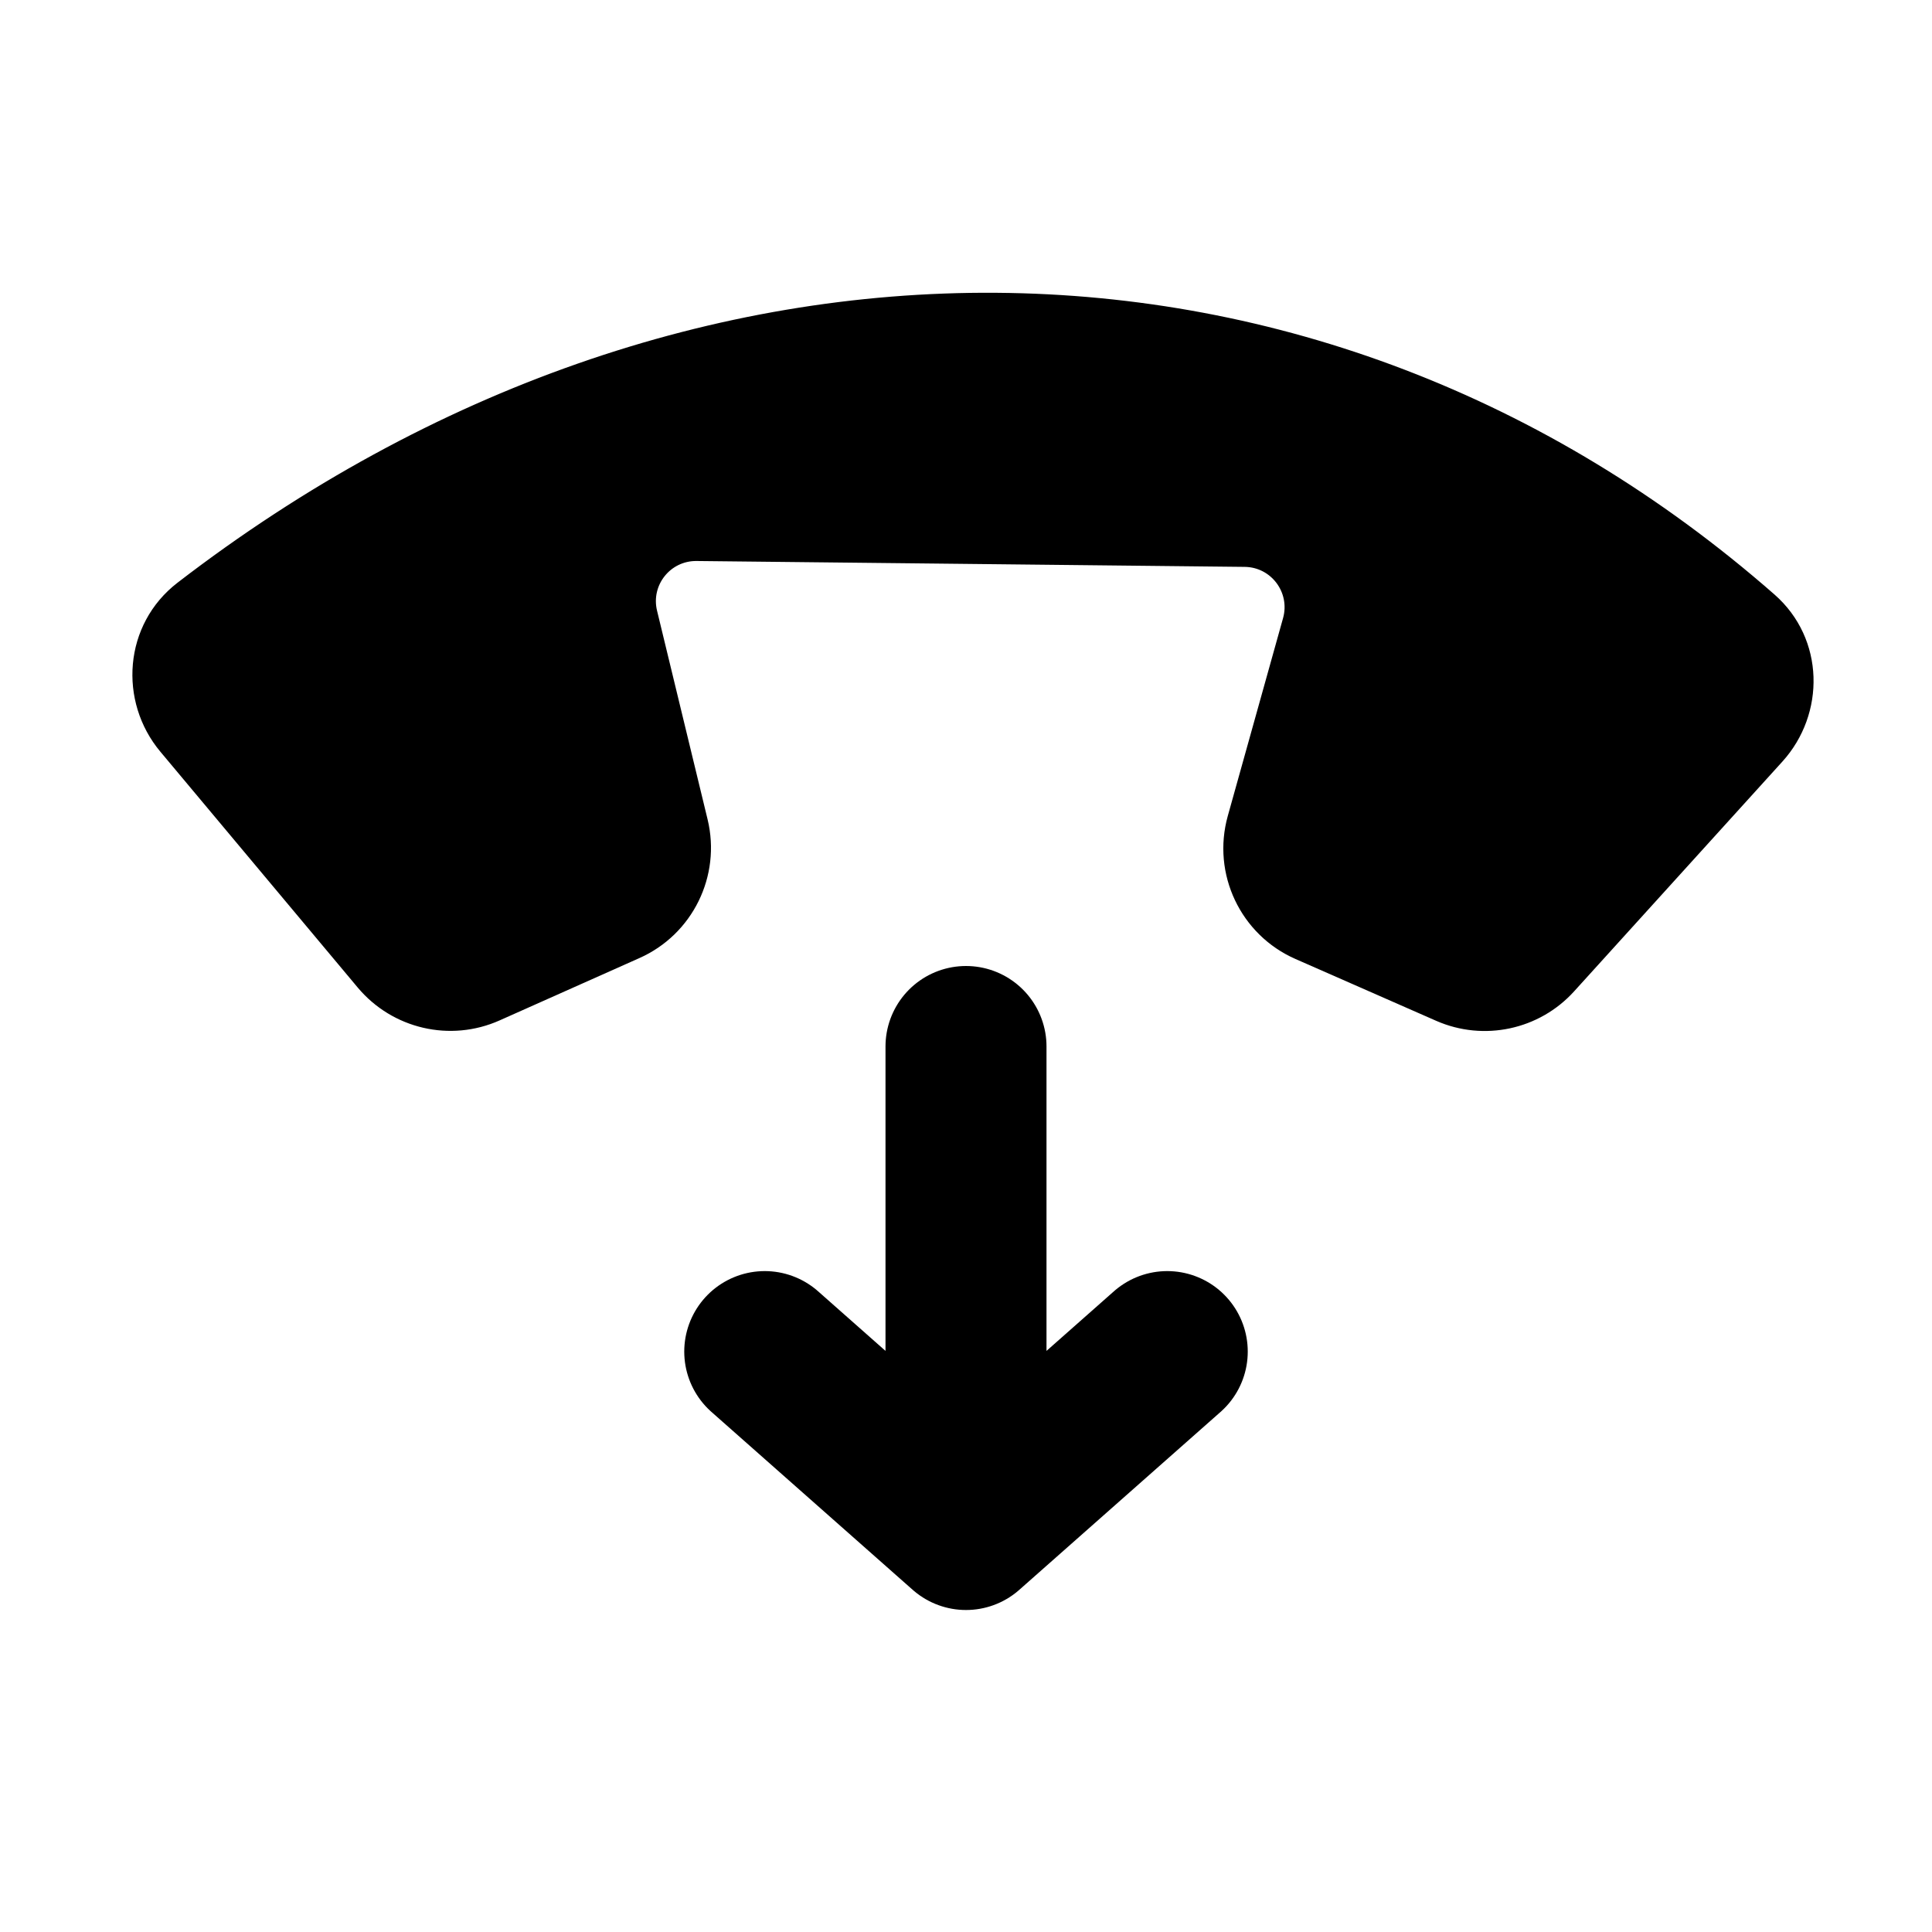 <?xml version="1.0" encoding="utf-8"?><!-- Скачано с сайта svg4.ru / Downloaded from svg4.ru -->
<svg width="800px" height="800px" viewBox="0 0 24 24" fill="none" xmlns="http://www.w3.org/2000/svg">
<path d="M2.511 7.635C8.645 2.914 16.268 2.987 21.713 7.761C22.116 8.114 22.131 8.727 21.772 9.124L19.185 11.979C18.896 12.297 18.436 12.396 18.042 12.223L16.295 11.456C15.839 11.255 15.6 10.75 15.733 10.271L16.42 7.811C16.597 7.178 16.125 6.55 15.468 6.542L8.659 6.469C8.007 6.461 7.522 7.07 7.676 7.704L8.304 10.297C8.418 10.766 8.18 11.249 7.739 11.446L6.003 12.219C5.595 12.401 5.116 12.29 4.829 11.948L2.377 9.018C2.025 8.598 2.076 7.969 2.511 7.635Z" fill="#000000"/>
<path d="M2.511 7.635L2.816 8.031L2.816 8.031L2.511 7.635ZM21.713 7.761L22.043 7.385L21.713 7.761ZM21.772 9.124L22.142 9.46L22.142 9.46L21.772 9.124ZM19.185 11.979L18.814 11.643L18.814 11.643L19.185 11.979ZM18.042 12.223L18.243 11.765L18.243 11.765L18.042 12.223ZM16.295 11.456L16.496 10.998L16.496 10.998L16.295 11.456ZM15.733 10.271L15.252 10.136L15.733 10.271ZM16.42 7.811L16.902 7.946L16.902 7.946L16.42 7.811ZM15.468 6.542L15.473 6.042L15.473 6.042L15.468 6.542ZM8.659 6.469L8.653 6.969L8.653 6.969L8.659 6.469ZM7.676 7.704L7.19 7.822L7.19 7.822L7.676 7.704ZM8.304 10.297L7.818 10.415L7.818 10.415L8.304 10.297ZM7.739 11.446L7.942 11.902L7.942 11.902L7.739 11.446ZM6.003 12.219L5.799 11.762L5.799 11.762L6.003 12.219ZM4.829 11.948L4.445 12.269L4.445 12.269L4.829 11.948ZM2.377 9.018L2.76 8.697L2.76 8.697L2.377 9.018ZM2.816 8.031C8.777 3.443 16.134 3.535 21.384 8.137L22.043 7.385C16.403 2.44 8.512 2.385 2.206 7.238L2.816 8.031ZM21.384 8.137C21.562 8.294 21.586 8.584 21.401 8.789L22.142 9.46C22.676 8.87 22.67 7.935 22.043 7.385L21.384 8.137ZM21.401 8.789L18.814 11.643L19.555 12.314L22.142 9.46L21.401 8.789ZM18.814 11.643C18.67 11.802 18.44 11.851 18.243 11.765L17.841 12.681C18.431 12.94 19.122 12.793 19.555 12.314L18.814 11.643ZM18.243 11.765L16.496 10.998L16.093 11.913L17.841 12.681L18.243 11.765ZM16.496 10.998C16.268 10.898 16.148 10.645 16.215 10.405L15.252 10.136C15.051 10.856 15.41 11.613 16.093 11.913L16.496 10.998ZM16.215 10.405L16.902 7.946L15.939 7.677L15.252 10.136L16.215 10.405ZM16.902 7.946C17.167 6.996 16.459 6.053 15.473 6.042L15.463 7.042C15.791 7.046 16.027 7.36 15.939 7.677L16.902 7.946ZM15.473 6.042L8.664 5.969L8.653 6.969L15.463 7.042L15.473 6.042ZM8.664 5.969C7.686 5.958 6.96 6.871 7.19 7.822L8.162 7.586C8.085 7.269 8.327 6.965 8.653 6.969L8.664 5.969ZM7.19 7.822L7.818 10.415L8.79 10.179L8.162 7.586L7.19 7.822ZM7.818 10.415C7.875 10.649 7.756 10.891 7.536 10.989L7.942 11.902C8.604 11.608 8.96 10.883 8.79 10.179L7.818 10.415ZM7.536 10.989L5.799 11.762L6.206 12.676L7.942 11.902L7.536 10.989ZM5.799 11.762C5.595 11.853 5.356 11.798 5.212 11.627L4.445 12.269C4.876 12.782 5.594 12.949 6.206 12.676L5.799 11.762ZM5.212 11.627L2.76 8.697L1.993 9.339L4.445 12.269L5.212 11.627ZM2.76 8.697C2.58 8.482 2.619 8.182 2.816 8.031L2.206 7.238C1.533 7.756 1.469 8.714 1.993 9.339L2.76 8.697Z" fill="#000000"/>
<path d="M12 13V19M12 19L9.5 16.79M12 19L14.5 16.79" stroke="#000000" stroke-width="2" stroke-linecap="round" stroke-linejoin="round"/>
</svg>